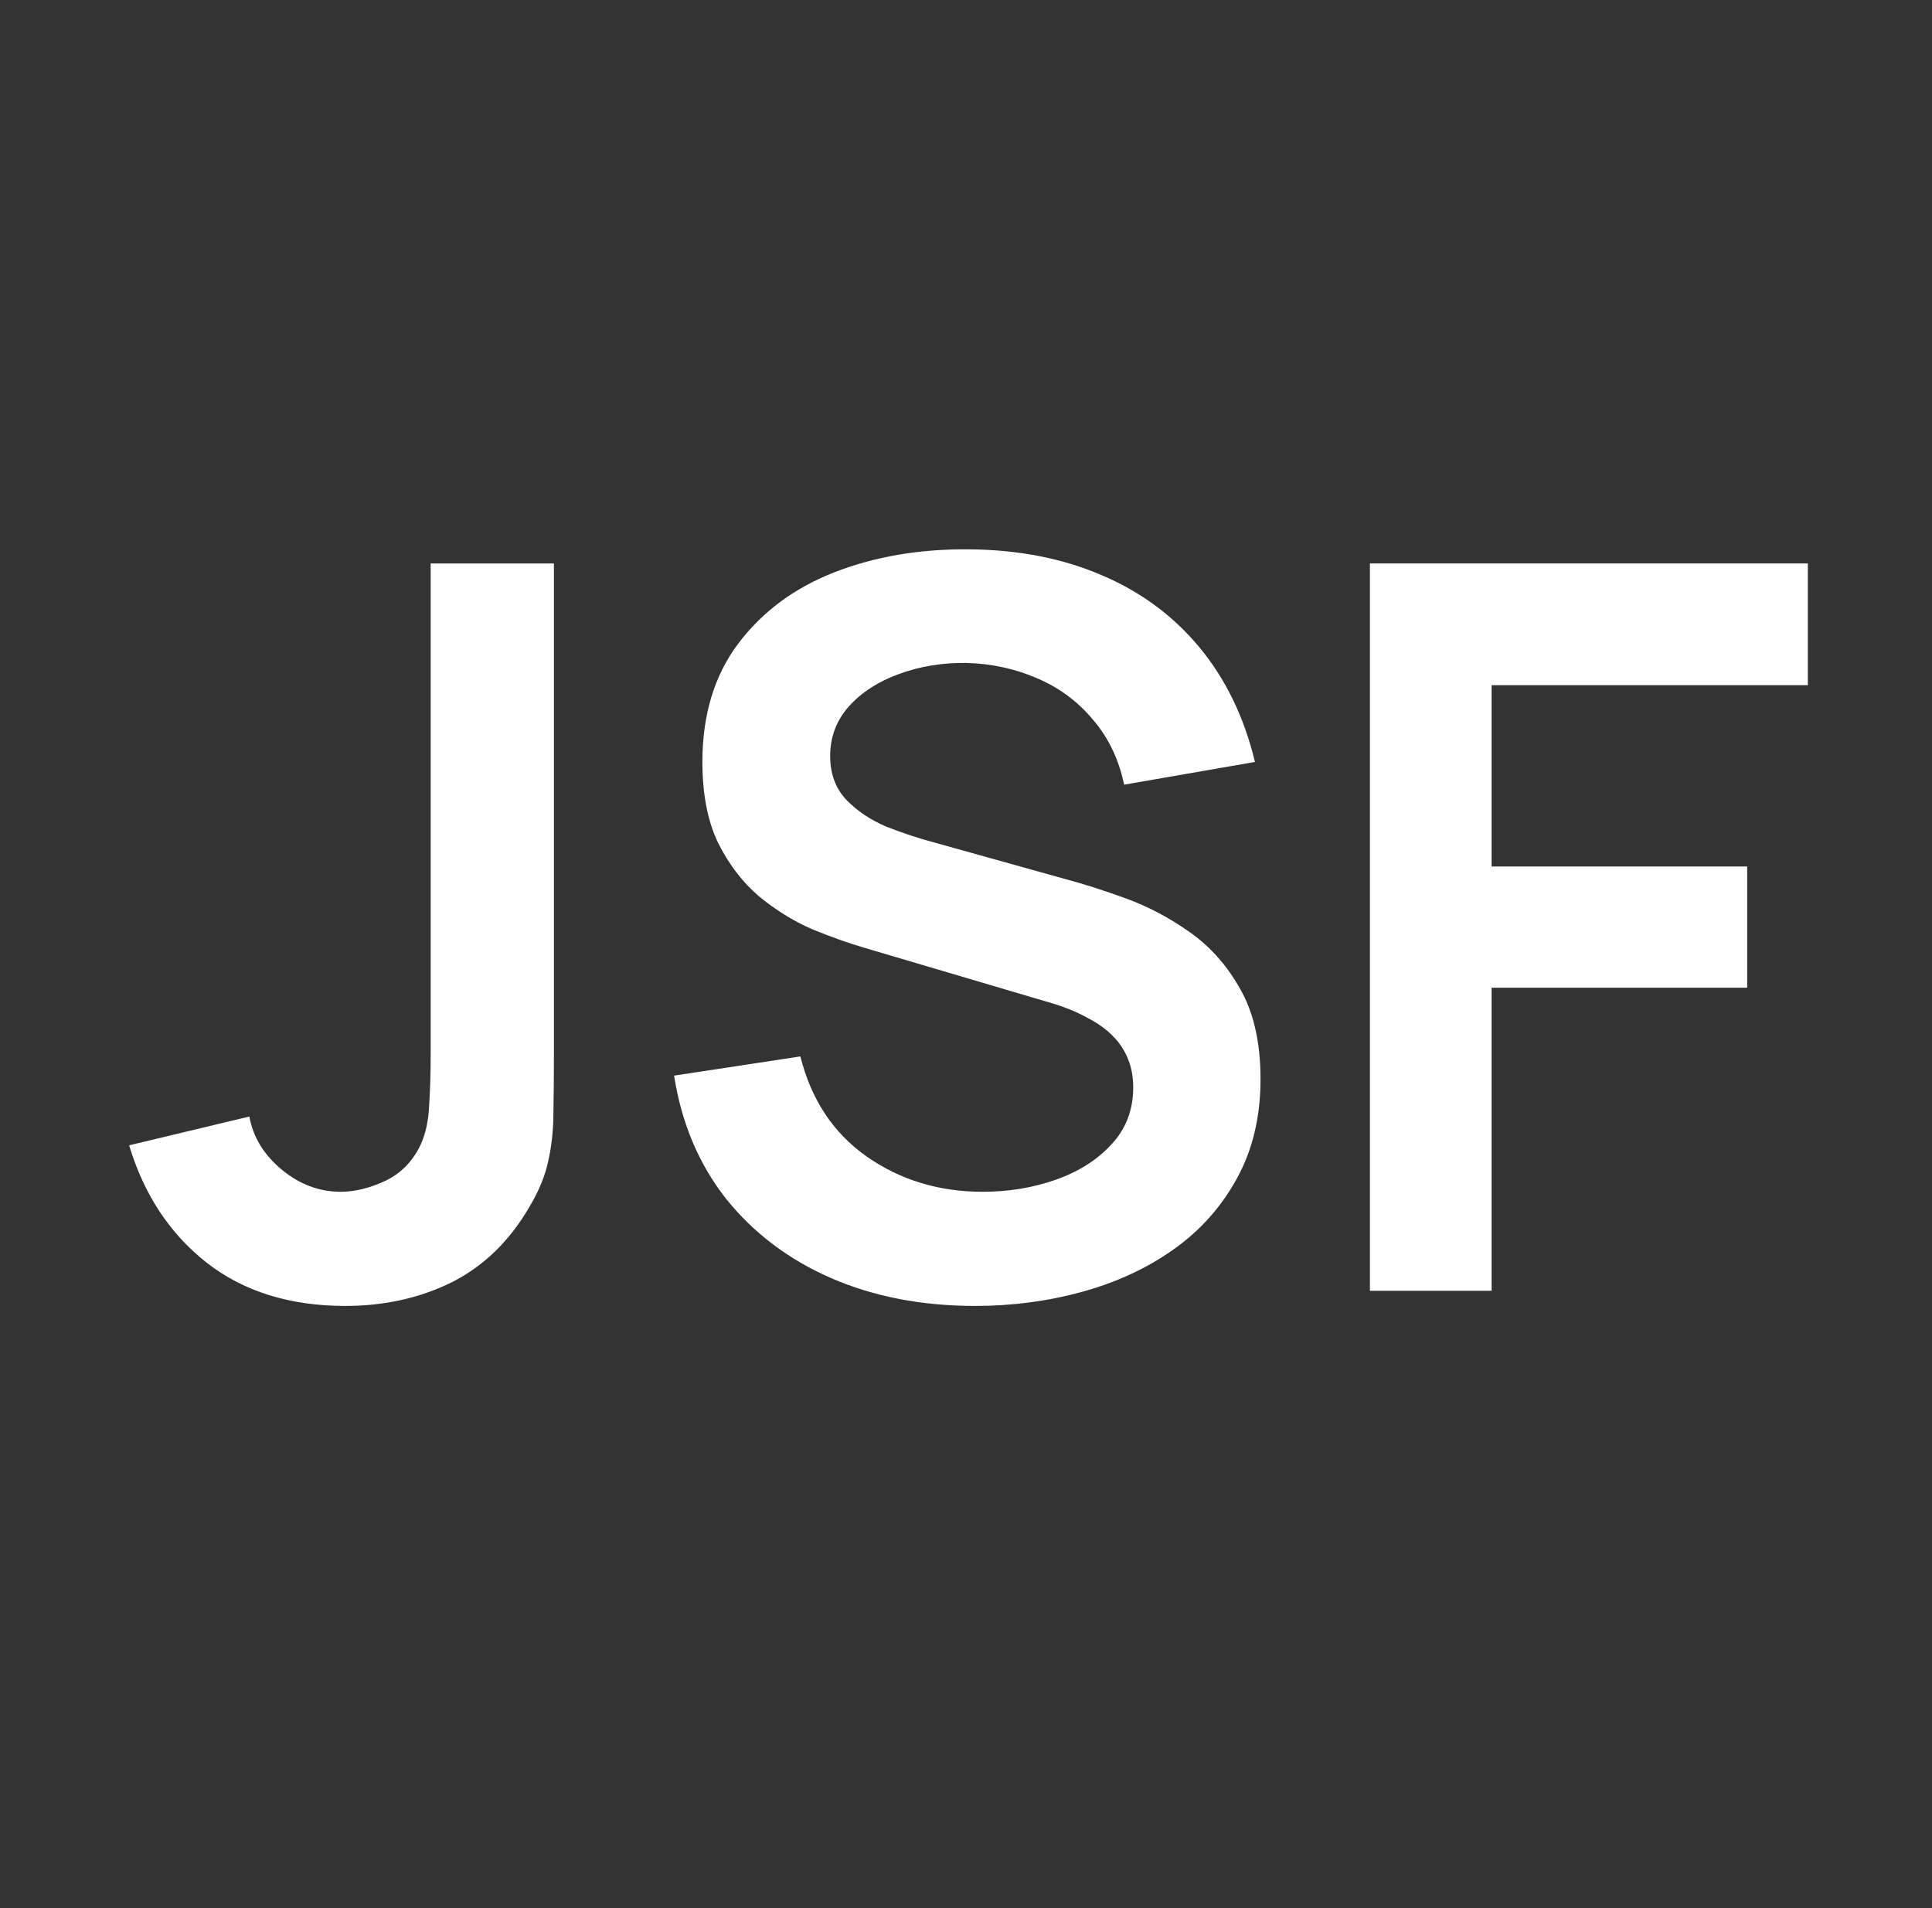 <svg width="81" height="80" viewBox="0 0 81 80" fill="none" xmlns="http://www.w3.org/2000/svg">
    <rect x="0" y="0" width="81" height="80" fill="#333333" stroke="none"/>
    <path d="M57.434 54.118V23.623H75.794V28.727H62.537V36.329H73.252V41.412H62.537V54.118H57.434Z" fill="white"/>
    <path d="M40.883 54.753C38.652 54.753 36.641 54.365 34.848 53.588C33.069 52.812 31.601 51.704 30.443 50.264C29.299 48.809 28.572 47.087 28.262 45.097L33.556 44.292C34.008 46.099 34.932 47.497 36.33 48.485C37.742 49.473 39.365 49.967 41.2 49.967C42.288 49.967 43.311 49.798 44.271 49.459C45.231 49.12 46.008 48.626 46.6 47.977C47.208 47.327 47.511 46.529 47.511 45.584C47.511 45.16 47.441 44.772 47.299 44.419C47.158 44.052 46.946 43.727 46.664 43.445C46.396 43.163 46.043 42.908 45.605 42.682C45.182 42.443 44.688 42.238 44.123 42.068L36.245 39.739C35.568 39.541 34.834 39.28 34.043 38.955C33.266 38.617 32.525 38.158 31.819 37.579C31.128 36.986 30.556 36.238 30.104 35.334C29.666 34.417 29.448 33.287 29.448 31.946C29.448 29.984 29.942 28.339 30.93 27.012C31.932 25.671 33.273 24.668 34.953 24.005C36.648 23.341 38.525 23.017 40.586 23.031C42.676 23.045 44.539 23.405 46.177 24.111C47.815 24.802 49.184 25.812 50.285 27.139C51.386 28.466 52.163 30.068 52.615 31.946L47.13 32.899C46.904 31.826 46.466 30.915 45.817 30.167C45.182 29.405 44.398 28.826 43.466 28.431C42.549 28.035 41.568 27.824 40.523 27.795C39.506 27.781 38.56 27.937 37.685 28.261C36.824 28.572 36.125 29.024 35.589 29.617C35.066 30.209 34.805 30.901 34.805 31.692C34.805 32.44 35.031 33.054 35.483 33.534C35.935 34 36.492 34.374 37.156 34.657C37.834 34.925 38.518 35.151 39.21 35.334L44.673 36.859C45.422 37.057 46.262 37.325 47.194 37.664C48.125 38.002 49.022 38.475 49.883 39.083C50.744 39.69 51.45 40.487 52.001 41.475C52.565 42.464 52.848 43.72 52.848 45.245C52.848 46.826 52.516 48.217 51.852 49.417C51.203 50.602 50.321 51.591 49.205 52.381C48.09 53.172 46.812 53.765 45.372 54.16C43.946 54.555 42.45 54.753 40.883 54.753Z" fill="white"/>
    <path d="M14.478 54.753C12.148 54.753 10.207 54.146 8.654 52.932C7.115 51.718 6.035 50.08 5.414 48.019L10.454 46.812C10.609 47.673 11.061 48.414 11.809 49.035C12.558 49.657 13.383 49.967 14.287 49.967C14.88 49.967 15.508 49.812 16.172 49.501C16.835 49.176 17.329 48.661 17.654 47.955C17.852 47.504 17.965 46.967 17.993 46.346C18.035 45.711 18.056 44.977 18.056 44.144V23.623H23.224V44.144C23.224 45.089 23.216 45.922 23.202 46.642C23.202 47.348 23.132 48.019 22.991 48.654C22.863 49.275 22.602 49.918 22.207 50.581C21.374 52.021 20.287 53.08 18.946 53.758C17.605 54.421 16.115 54.753 14.478 54.753Z" fill="white"/>
</svg>
